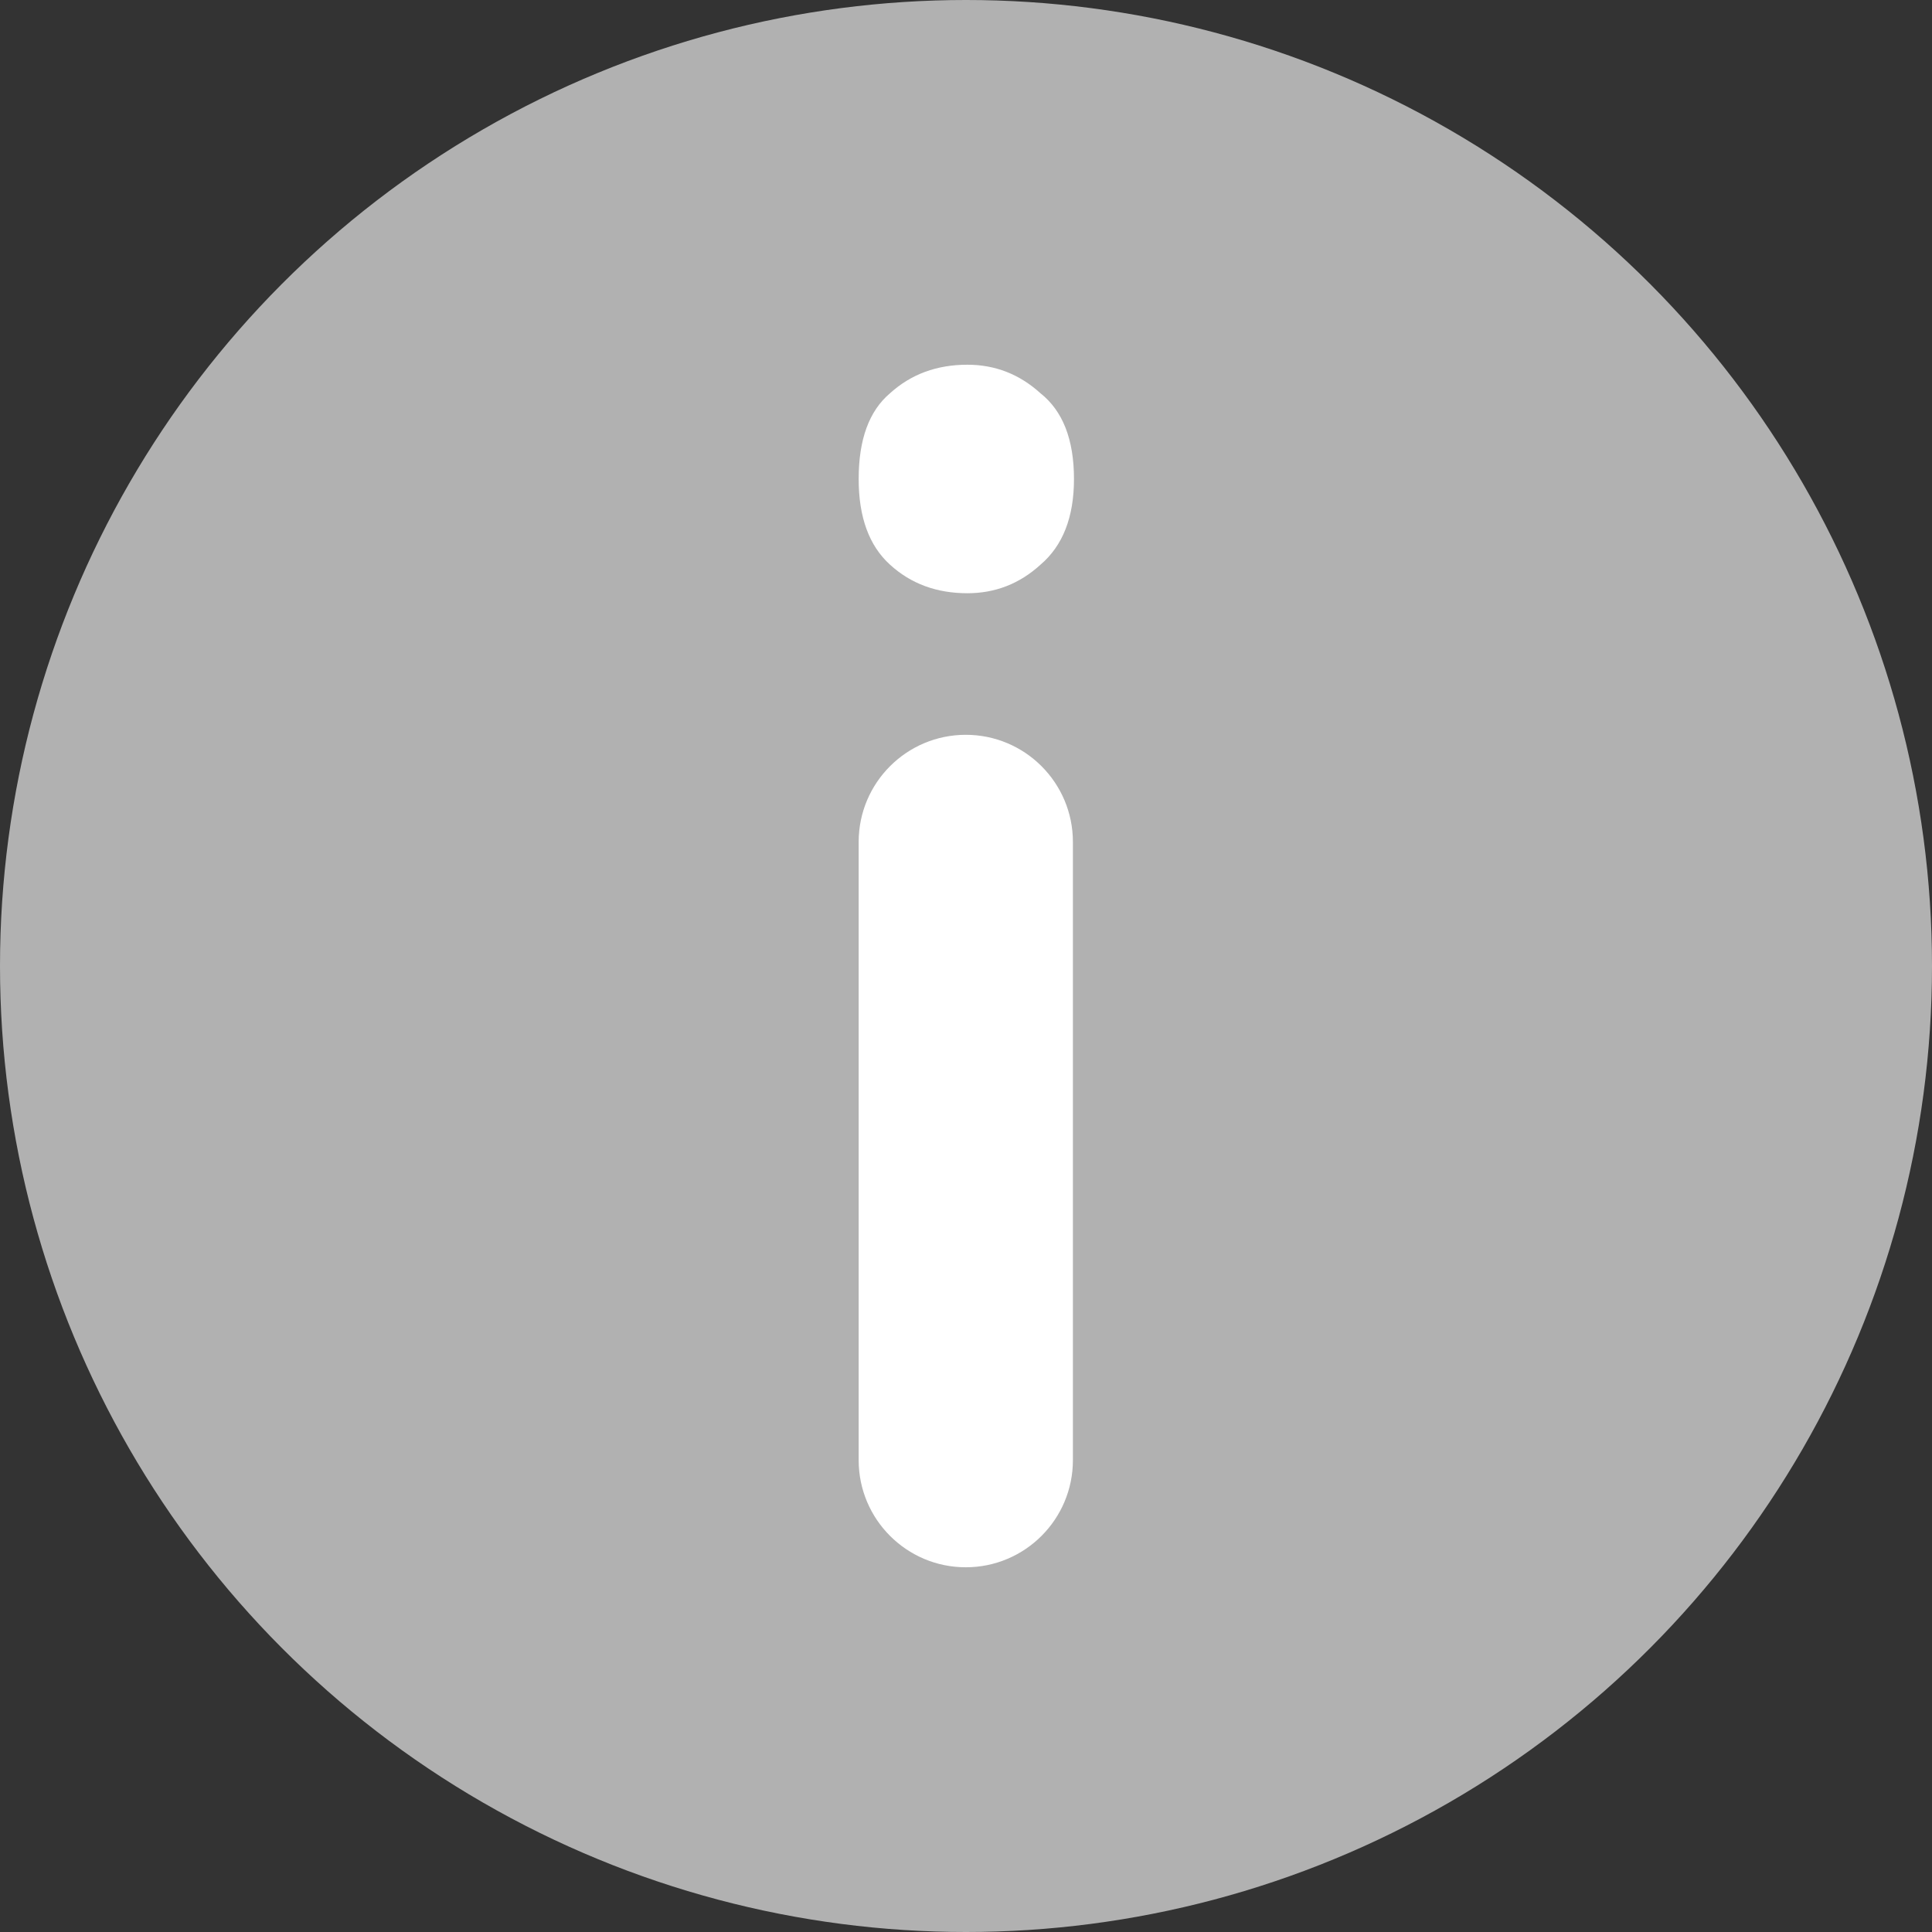 <svg width="18" height="18" viewBox="0 0 18 18" fill="none" xmlns="http://www.w3.org/2000/svg">
<rect x="0" y="0" width="18" height="18" fill="#333333" stroke="none"/>
<circle cx="9" cy="9" r="9" fill="#B1B1B1"/>
<path d="M9.013 3.398C9.272 3.398 9.499 3.487 9.694 3.664C9.902 3.829 10.006 4.095 10.006 4.463C10.006 4.818 9.902 5.084 9.694 5.261C9.499 5.439 9.272 5.527 9.013 5.527C8.727 5.527 8.487 5.439 8.292 5.261C8.097 5.084 8 4.818 8 4.463C8 4.095 8.097 3.829 8.292 3.664C8.487 3.487 8.727 3.398 9.013 3.398Z" fill="white"/>
<path d="M9.996 13.604V7.844C9.996 7.293 9.549 6.846 8.998 6.846C8.447 6.846 8 7.293 8 7.844V13.604C8 14.155 8.447 14.602 8.998 14.602C9.549 14.602 9.996 14.155 9.996 13.604Z" fill="white"/>
</svg>
